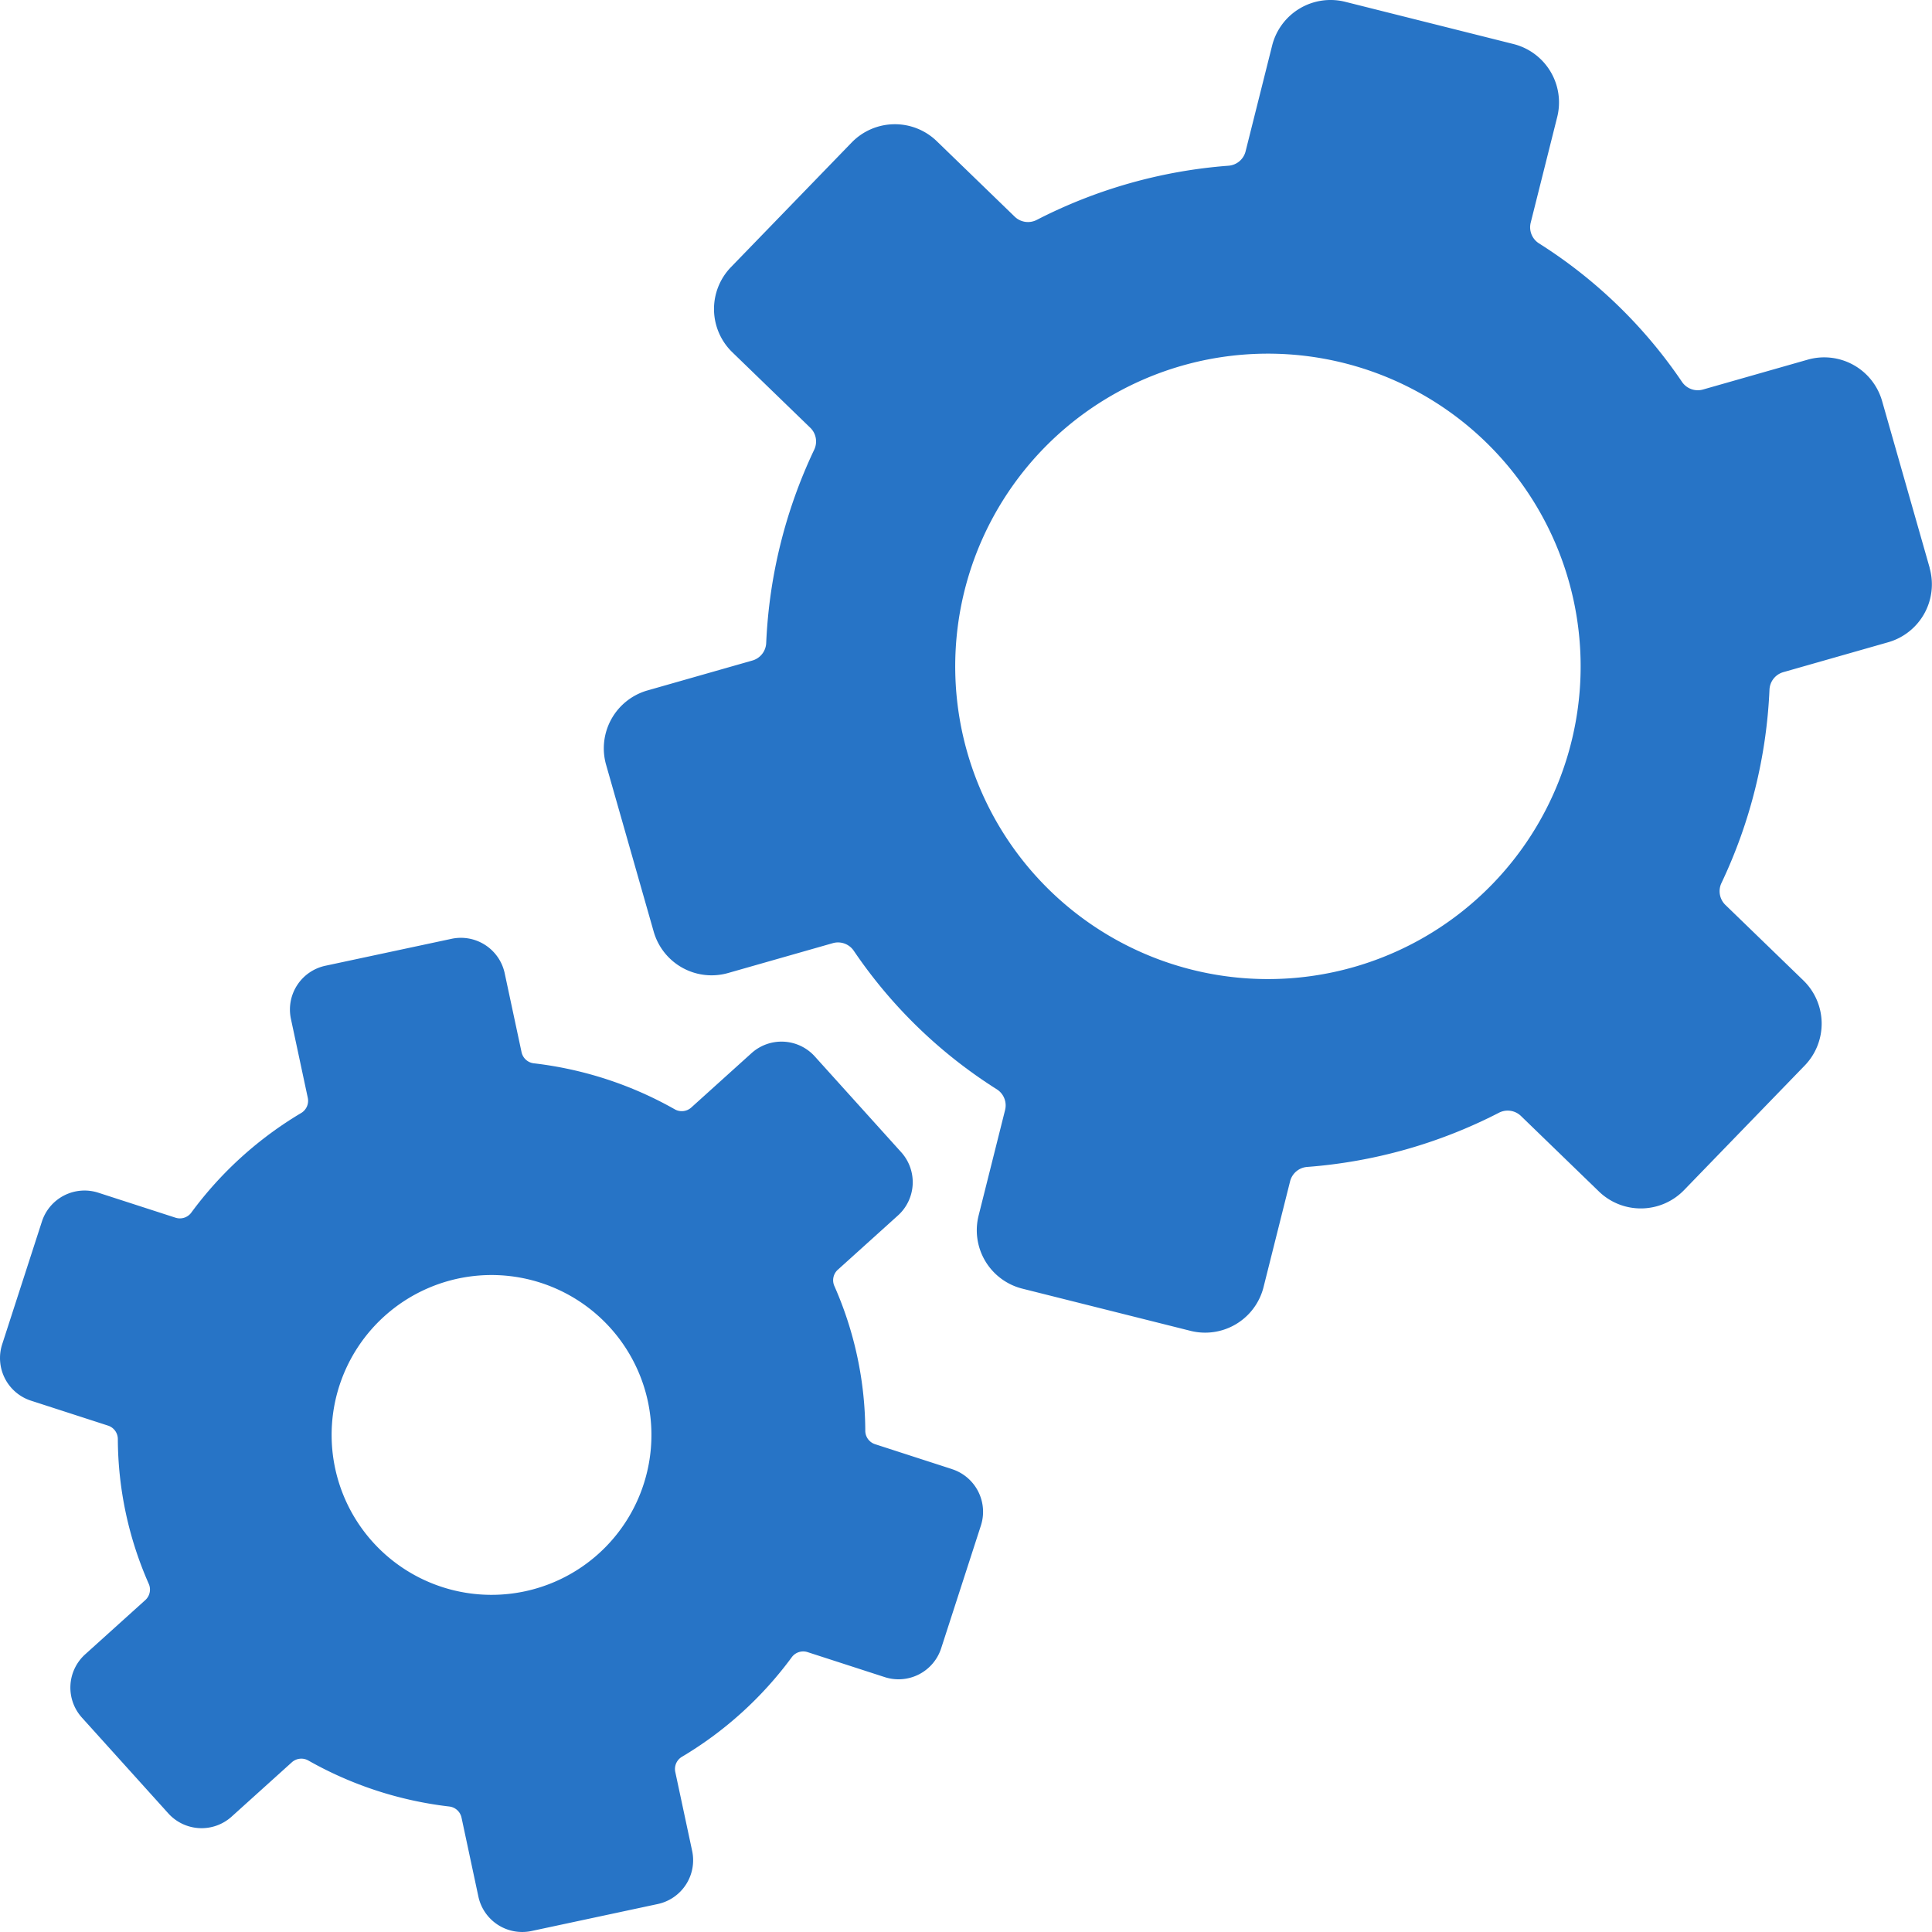 <svg id="bpuss_illust07" xmlns="http://www.w3.org/2000/svg" xmlns:xlink="http://www.w3.org/1999/xlink" width="98.821" height="98.821" viewBox="0 0 98.821 98.821">
  <defs>
    <clipPath id="clip-path">
      <rect id="長方形_354" data-name="長方形 354" width="98.821" height="98.821" fill="#2774c6"/>
    </clipPath>
  </defs>
  <g id="グループ_606" data-name="グループ 606" clip-path="url(#clip-path)">
    <path id="パス_1000" data-name="パス 1000" d="M214.533,29.043,212.1,20.514a3.08,3.08,0,0,0-3.807-2.117l-5.355,1.527a.974.974,0,0,1-1.076-.395,24.876,24.876,0,0,0-7.307-7.077.974.974,0,0,1-.429-1.063l1.355-5.4a3.08,3.08,0,0,0-2.238-3.737L184.64.093A3.08,3.08,0,0,0,180.9,2.331l-1.358,5.412a.976.976,0,0,1-.881.734,25.652,25.652,0,0,0-9.791,2.766.976.976,0,0,1-1.134-.158l-3.989-3.863a3.08,3.08,0,0,0-4.356.07l-6.171,6.371a3.08,3.08,0,0,0,.07,4.356l3.989,3.863a.977.977,0,0,1,.194,1.129,25.649,25.649,0,0,0-2.451,9.874.976.976,0,0,1-.705.9l-5.366,1.53a3.08,3.08,0,0,0-2.117,3.807l2.433,8.53a3.08,3.08,0,0,0,3.807,2.117l5.355-1.527a.974.974,0,0,1,1.076.395,24.874,24.874,0,0,0,7.307,7.077.974.974,0,0,1,.429,1.063l-1.355,5.4a3.08,3.08,0,0,0,2.238,3.737l8.6,2.158a3.08,3.08,0,0,0,3.737-2.238l1.358-5.412a.976.976,0,0,1,.881-.734,25.655,25.655,0,0,0,9.791-2.766.976.976,0,0,1,1.134.158l3.989,3.863a3.08,3.08,0,0,0,4.356-.07l6.171-6.371a3.08,3.08,0,0,0-.07-4.355l-3.989-3.863a.977.977,0,0,1-.194-1.129,25.65,25.65,0,0,0,2.451-9.874.976.976,0,0,1,.705-.9l5.366-1.53a3.081,3.081,0,0,0,2.118-3.807M192.175,45.212a15.995,15.995,0,1,1-.362-22.617,15.995,15.995,0,0,1,.362,22.617" transform="translate(-115.831 0)" fill="#2774c6"/>
    <path id="パス_1001" data-name="パス 1001" d="M48.7,255.039l-3.941-1.276a.725.725,0,0,1-.5-.69,18.505,18.505,0,0,0-1.581-7.4.725.725,0,0,1,.176-.834l3.076-2.775a2.292,2.292,0,0,0,.166-3.236l-4.42-4.9a2.292,2.292,0,0,0-3.237-.166l-3.082,2.781a.726.726,0,0,1-.848.088,19.079,19.079,0,0,0-7.195-2.349.727.727,0,0,1-.636-.568l-.863-4.039a2.291,2.291,0,0,0-2.72-1.762l-6.452,1.378a2.291,2.291,0,0,0-1.762,2.72l.863,4.039a.727.727,0,0,1-.348.778,19.084,19.084,0,0,0-5.607,5.084.726.726,0,0,1-.81.266L5.03,240.9a2.291,2.291,0,0,0-2.886,1.474L.112,248.651a2.291,2.291,0,0,0,1.474,2.886l3.941,1.276a.725.725,0,0,1,.5.69,18.51,18.51,0,0,0,1.581,7.4.724.724,0,0,1-.176.834l-3.076,2.775a2.291,2.291,0,0,0-.166,3.236l4.42,4.9a2.292,2.292,0,0,0,3.236.166l3.082-2.781a.726.726,0,0,1,.848-.088,19.082,19.082,0,0,0,7.195,2.349.726.726,0,0,1,.635.567l.863,4.04a2.292,2.292,0,0,0,2.72,1.762l6.452-1.379a2.291,2.291,0,0,0,1.762-2.719l-.863-4.039a.726.726,0,0,1,.348-.778,19.082,19.082,0,0,0,5.607-5.084.726.726,0,0,1,.81-.266l3.949,1.279a2.292,2.292,0,0,0,2.886-1.474l2.032-6.277a2.292,2.292,0,0,0-1.474-2.886m-21.848,6.248a8.179,8.179,0,1,1,6.29-9.707,8.179,8.179,0,0,1-6.29,9.707" transform="translate(0 -179.893)" fill="#2774c6"/>
  </g>
</svg>
